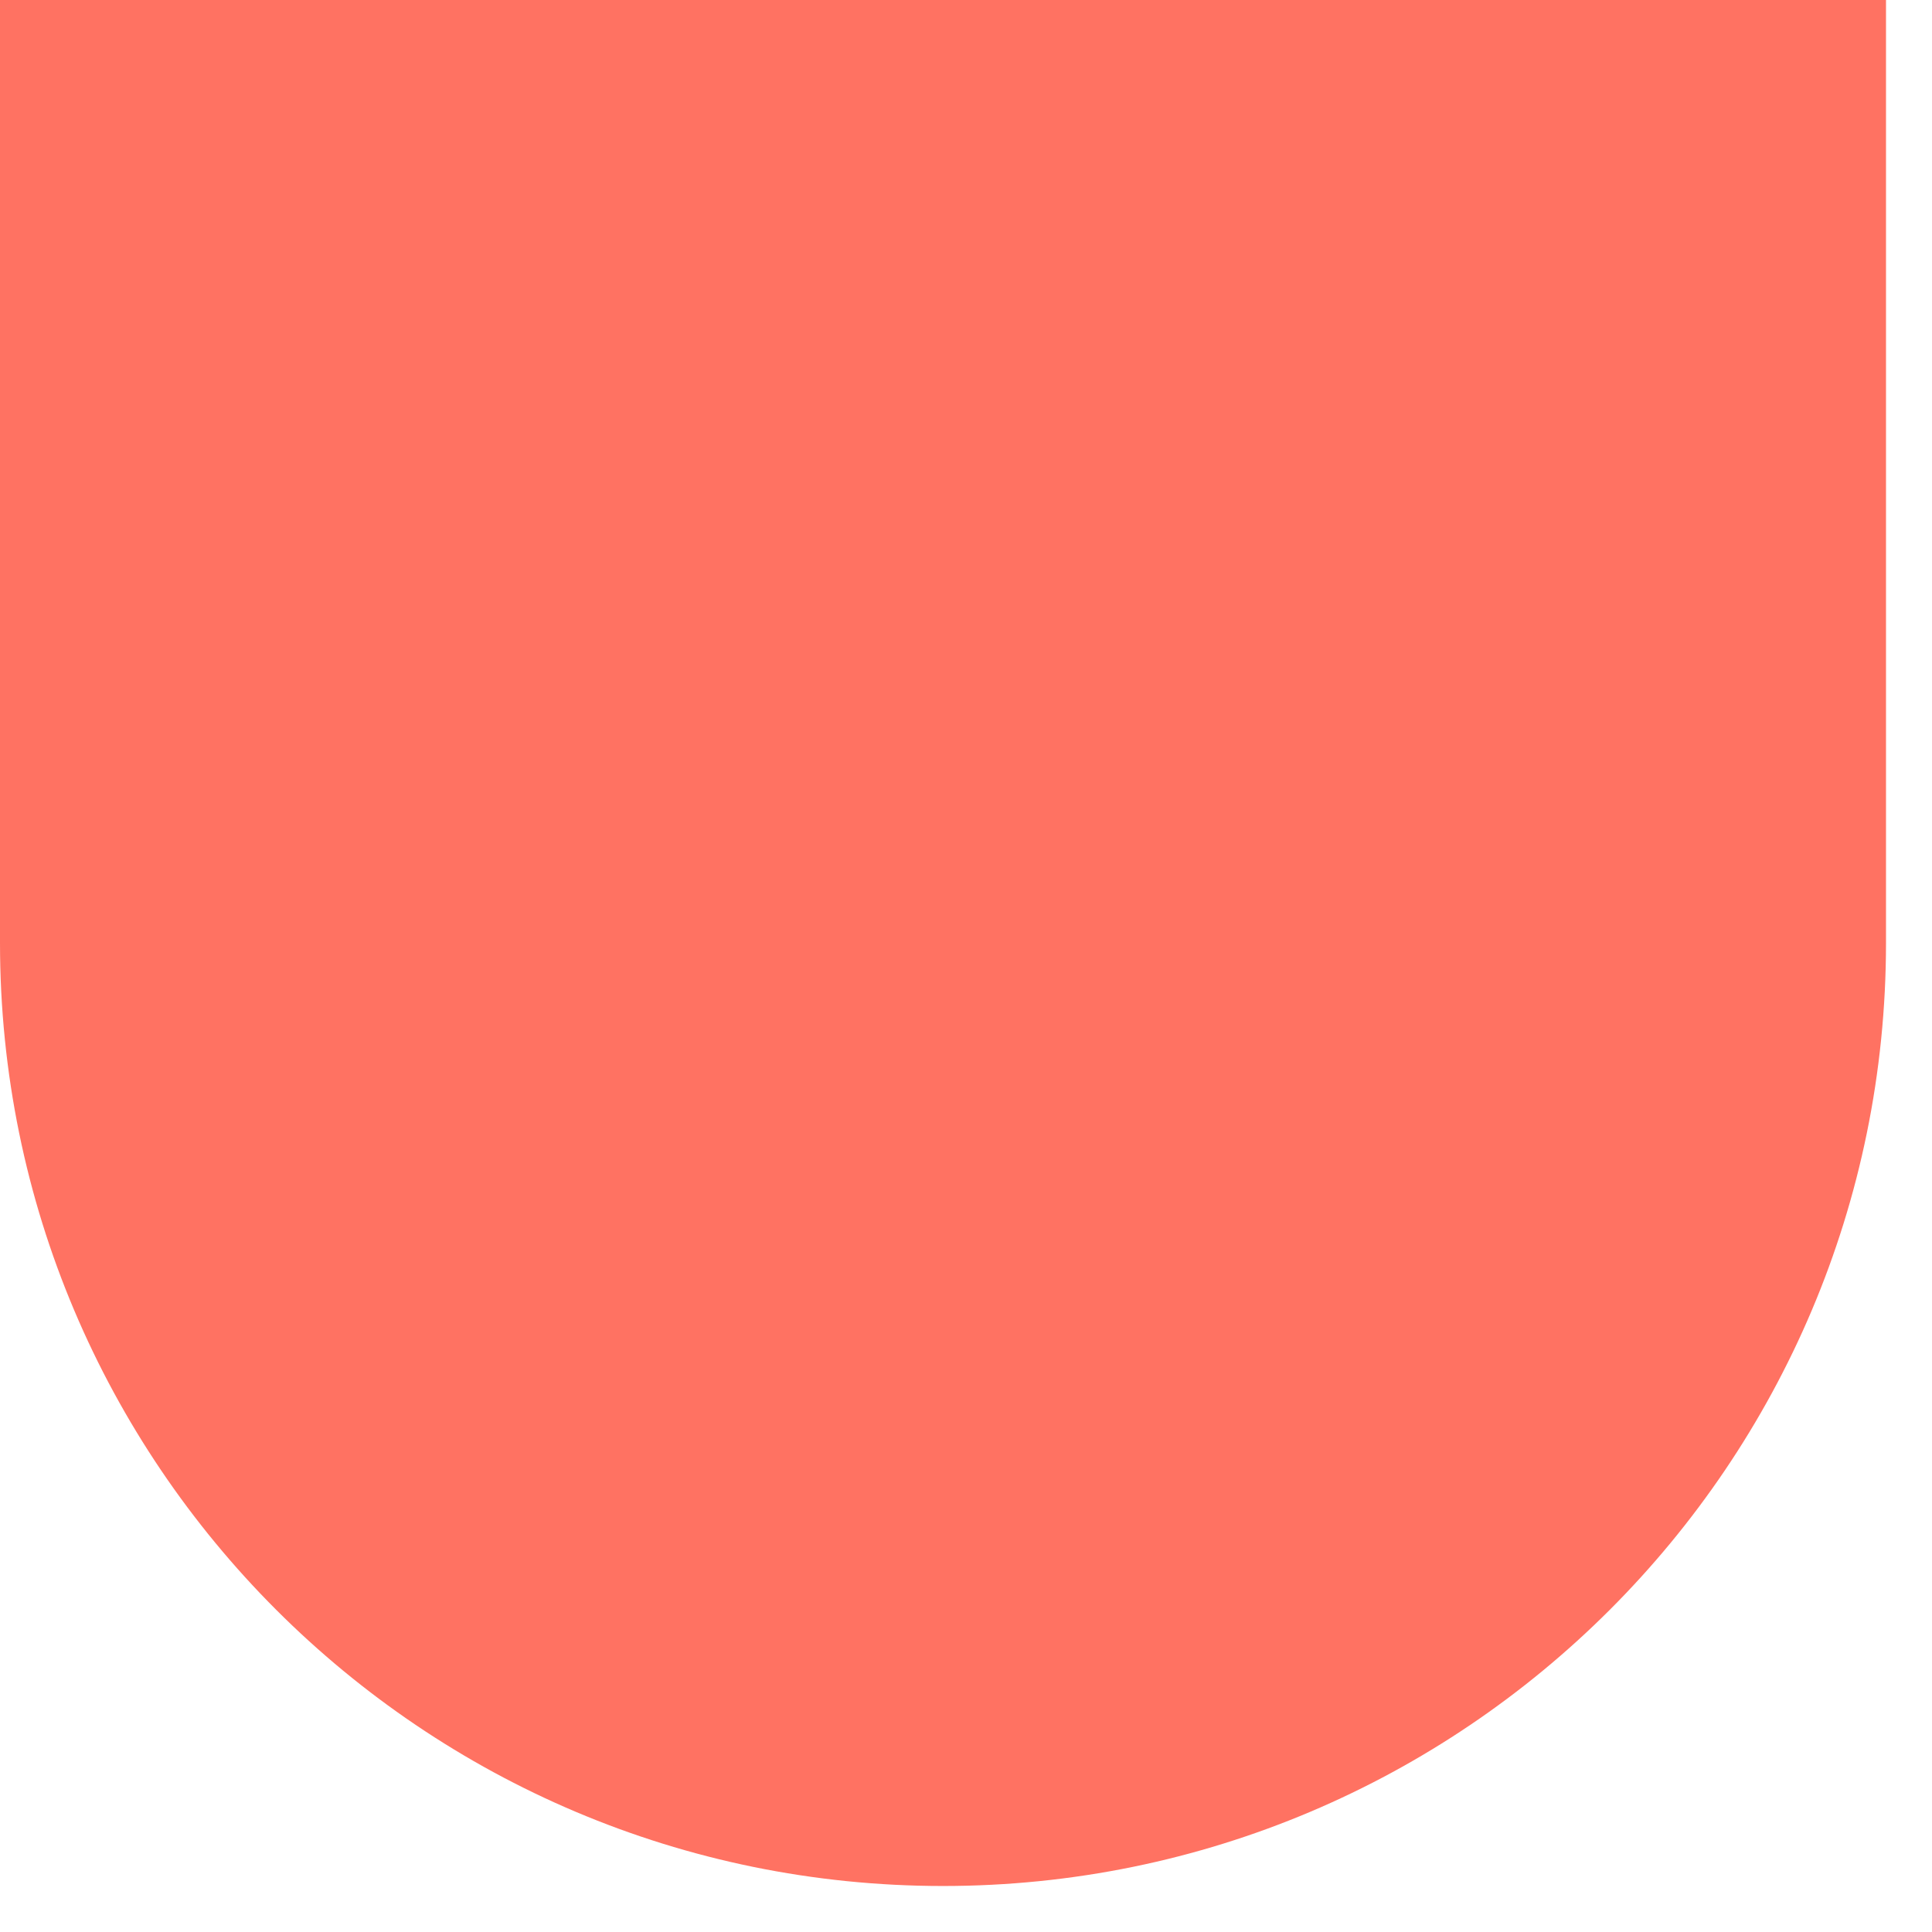 <?xml version="1.0" encoding="utf-8"?>
<svg xmlns="http://www.w3.org/2000/svg" fill="none" height="100%" overflow="visible" preserveAspectRatio="none" style="display: block;" viewBox="0 0 21 21" width="100%">
<path d="M0 0H20.5V10.25C20.5 15.911 15.911 20.5 10.25 20.5C4.589 20.5 0 15.911 0 10.25V0Z" fill="#FF7262" id="Vector"/>
</svg>